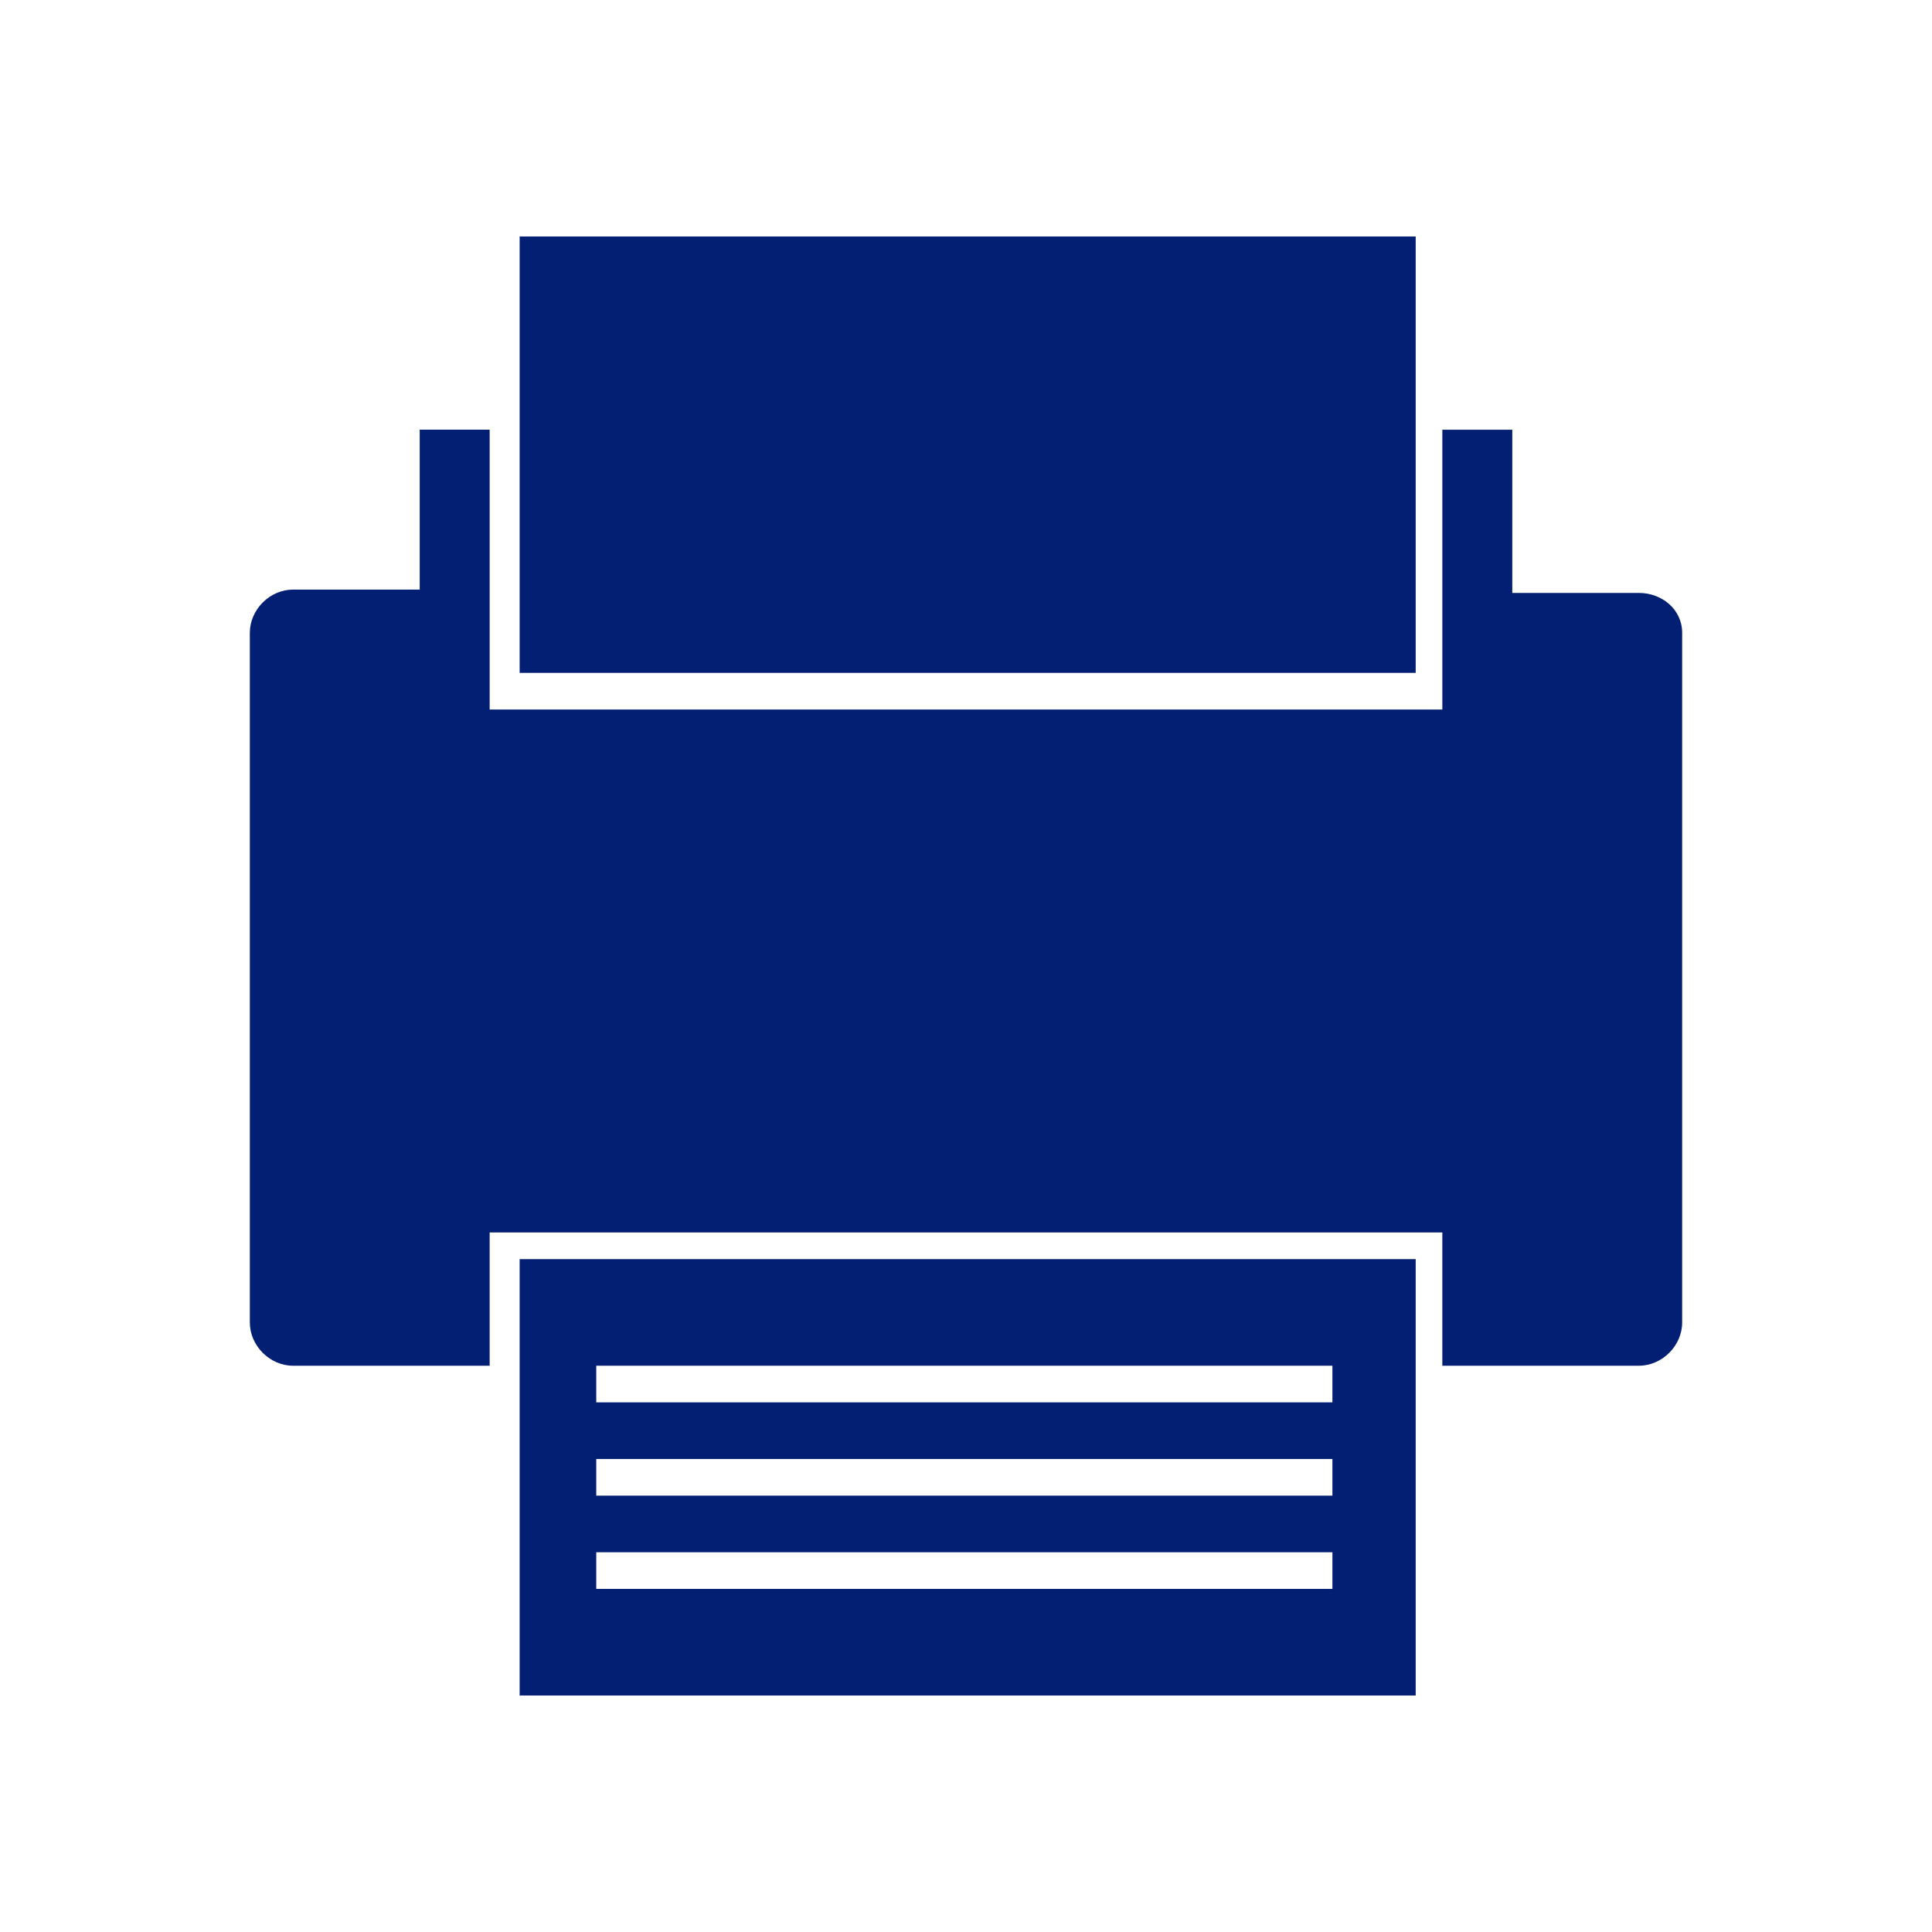 <?xml version="1.0" encoding="utf-8"?>
<!-- Generator: Adobe Illustrator 27.0.0, SVG Export Plug-In . SVG Version: 6.00 Build 0)  -->
<svg version="1.1" id="_レイヤー_2" xmlns="http://www.w3.org/2000/svg" xmlns:xlink="http://www.w3.org/1999/xlink" x="0px"
	 y="0px" viewBox="0 0 58 58" style="enable-background:new 0 0 58 58;" xml:space="preserve">
<style type="text/css">
	.st0{fill:#031F73;}
</style>
<g id="_レイヤー_1-2">
	<g>
		<path class="st0" d="M49.2,17.8h-3.8v-4.9h-2.1v8.4H14.7v-8.4h-2.1v4.8H8.8c-0.7,0-1.3,0.6-1.3,1.3v20.7c0,0.7,0.6,1.3,1.3,1.3
			h5.9v-4h28.6v4h5.9c0.7,0,1.3-0.6,1.3-1.3V19C50.5,18.3,49.9,17.8,49.2,17.8L49.2,17.8z"/>
		<rect x="15.6" y="7.1" class="st0" width="26.9" height="13.1"/>
		<path class="st0" d="M15.6,50.9h26.9V37.8H15.6V50.9z M17.9,41h22.1v1.1H17.9V41z M17.9,43.8h22.1v1.1H17.9V43.8z M17.9,46.6h22.1
			v1.1H17.9V46.6z"/>
	</g>
</g>
</svg>
